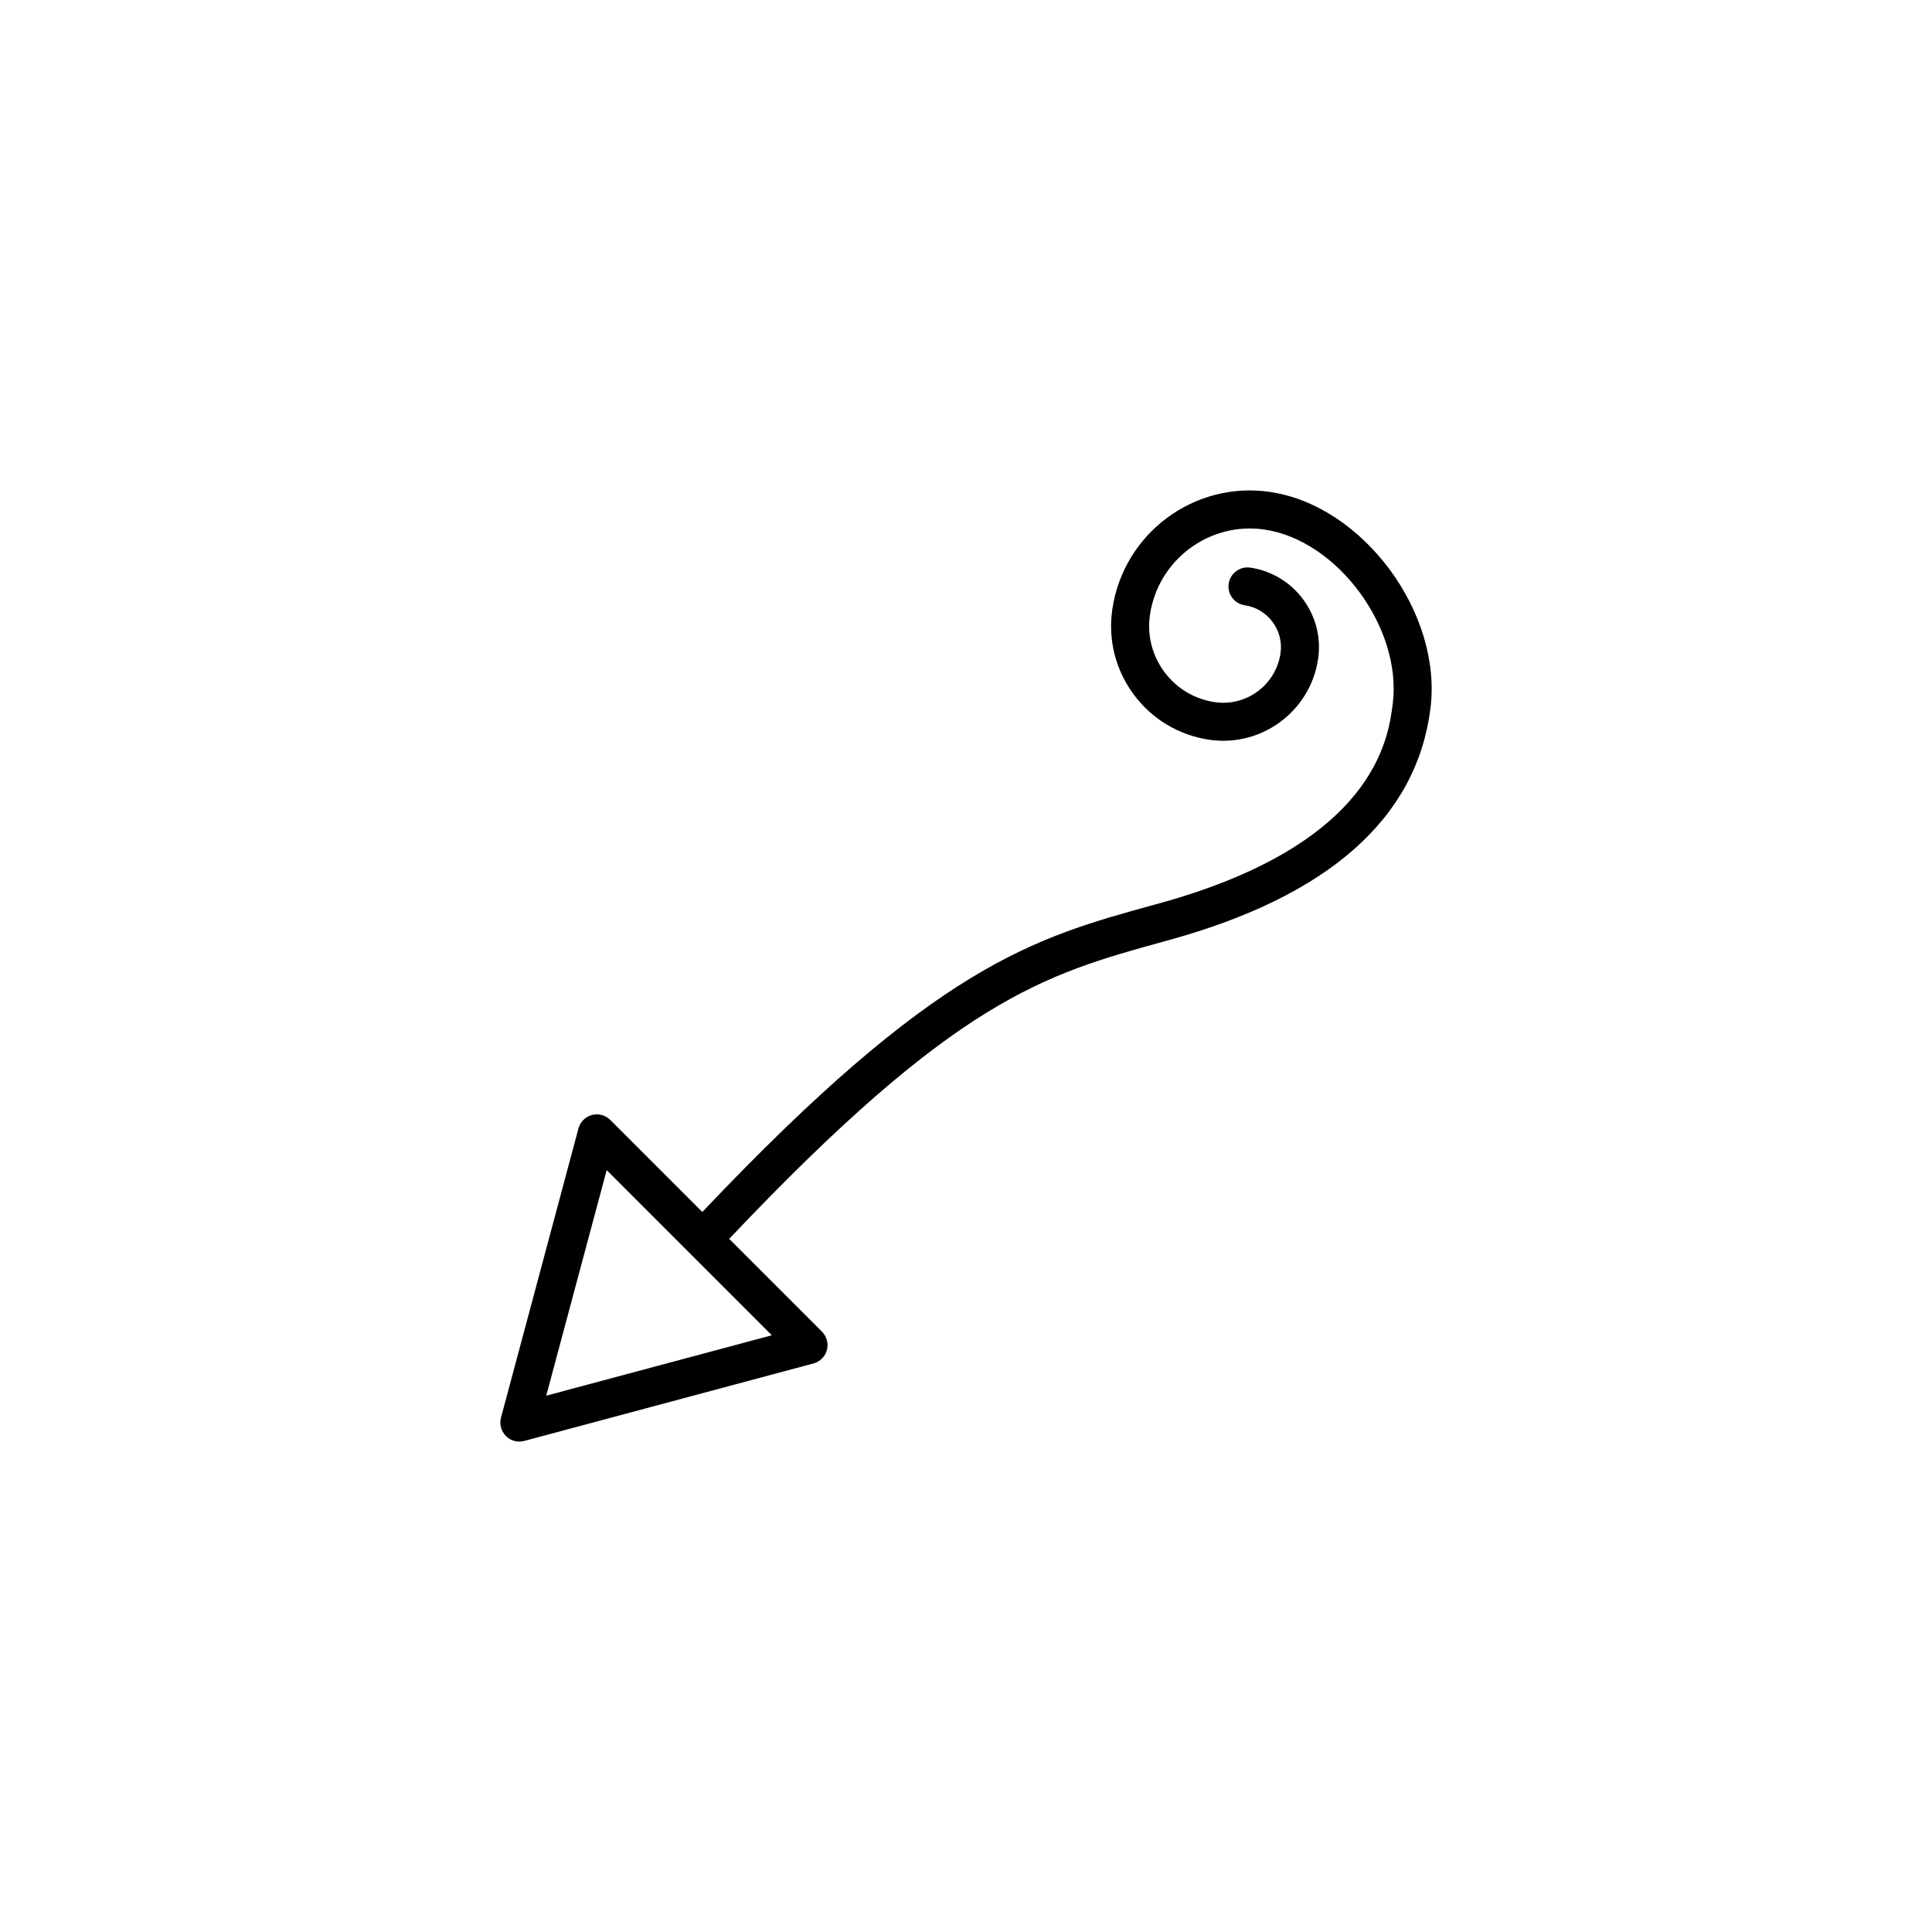 <?xml version="1.0" encoding="UTF-8"?>
<!-- Uploaded to: SVG Repo, www.svgrepo.com, Generator: SVG Repo Mixer Tools -->
<svg fill="#000000" width="800px" height="800px" version="1.1" viewBox="144 144 512 512" xmlns="http://www.w3.org/2000/svg">
 <path d="m480.6 274.37c-20.086-2.984-38.863 10.977-41.82 31.07-1.188 8.055 0.828 16.086 5.684 22.625 4.852 6.535 11.965 10.793 20.016 11.977 13.859 2.031 26.777-7.559 28.832-21.41 1.719-11.629-6.348-22.484-17.977-24.207-2.734-0.398-5.316 1.492-5.723 4.246-0.406 2.754 1.496 5.316 4.246 5.723 6.137 0.906 10.395 6.637 9.488 12.766-1.238 8.363-9.074 14.152-17.391 12.918-5.391-0.797-10.152-3.641-13.395-8.016-3.246-4.375-4.602-9.754-3.805-15.148 2.152-14.602 15.816-24.73 30.379-22.57 19.363 2.856 36.492 26.164 33.953 46.176-1.164 9.184-4.711 37.125-61.918 52.891l-1.359 0.371c-32.109 8.844-57.625 15.906-119.69 81.406l-24.391-24.395c-1.27-1.273-3.133-1.777-4.867-1.305-1.738 0.469-3.098 1.824-3.562 3.562l-20.531 76.637c-0.469 1.738 0.031 3.594 1.305 4.867 0.957 0.957 2.242 1.477 3.562 1.477 0.434 0 0.871-0.055 1.305-0.172l76.633-20.531c1.738-0.469 3.098-1.82 3.562-3.562 0.469-1.738-0.031-3.594-1.305-4.867l-24.586-24.59c60.23-63.629 83.414-70.055 115.24-78.816l1.359-0.379c42.258-11.648 65.555-32.277 69.238-61.332 3.211-25.328-17.824-53.766-42.48-57.41zm-191.84 239.5 16.016-59.781 43.766 43.77z"/>
</svg>